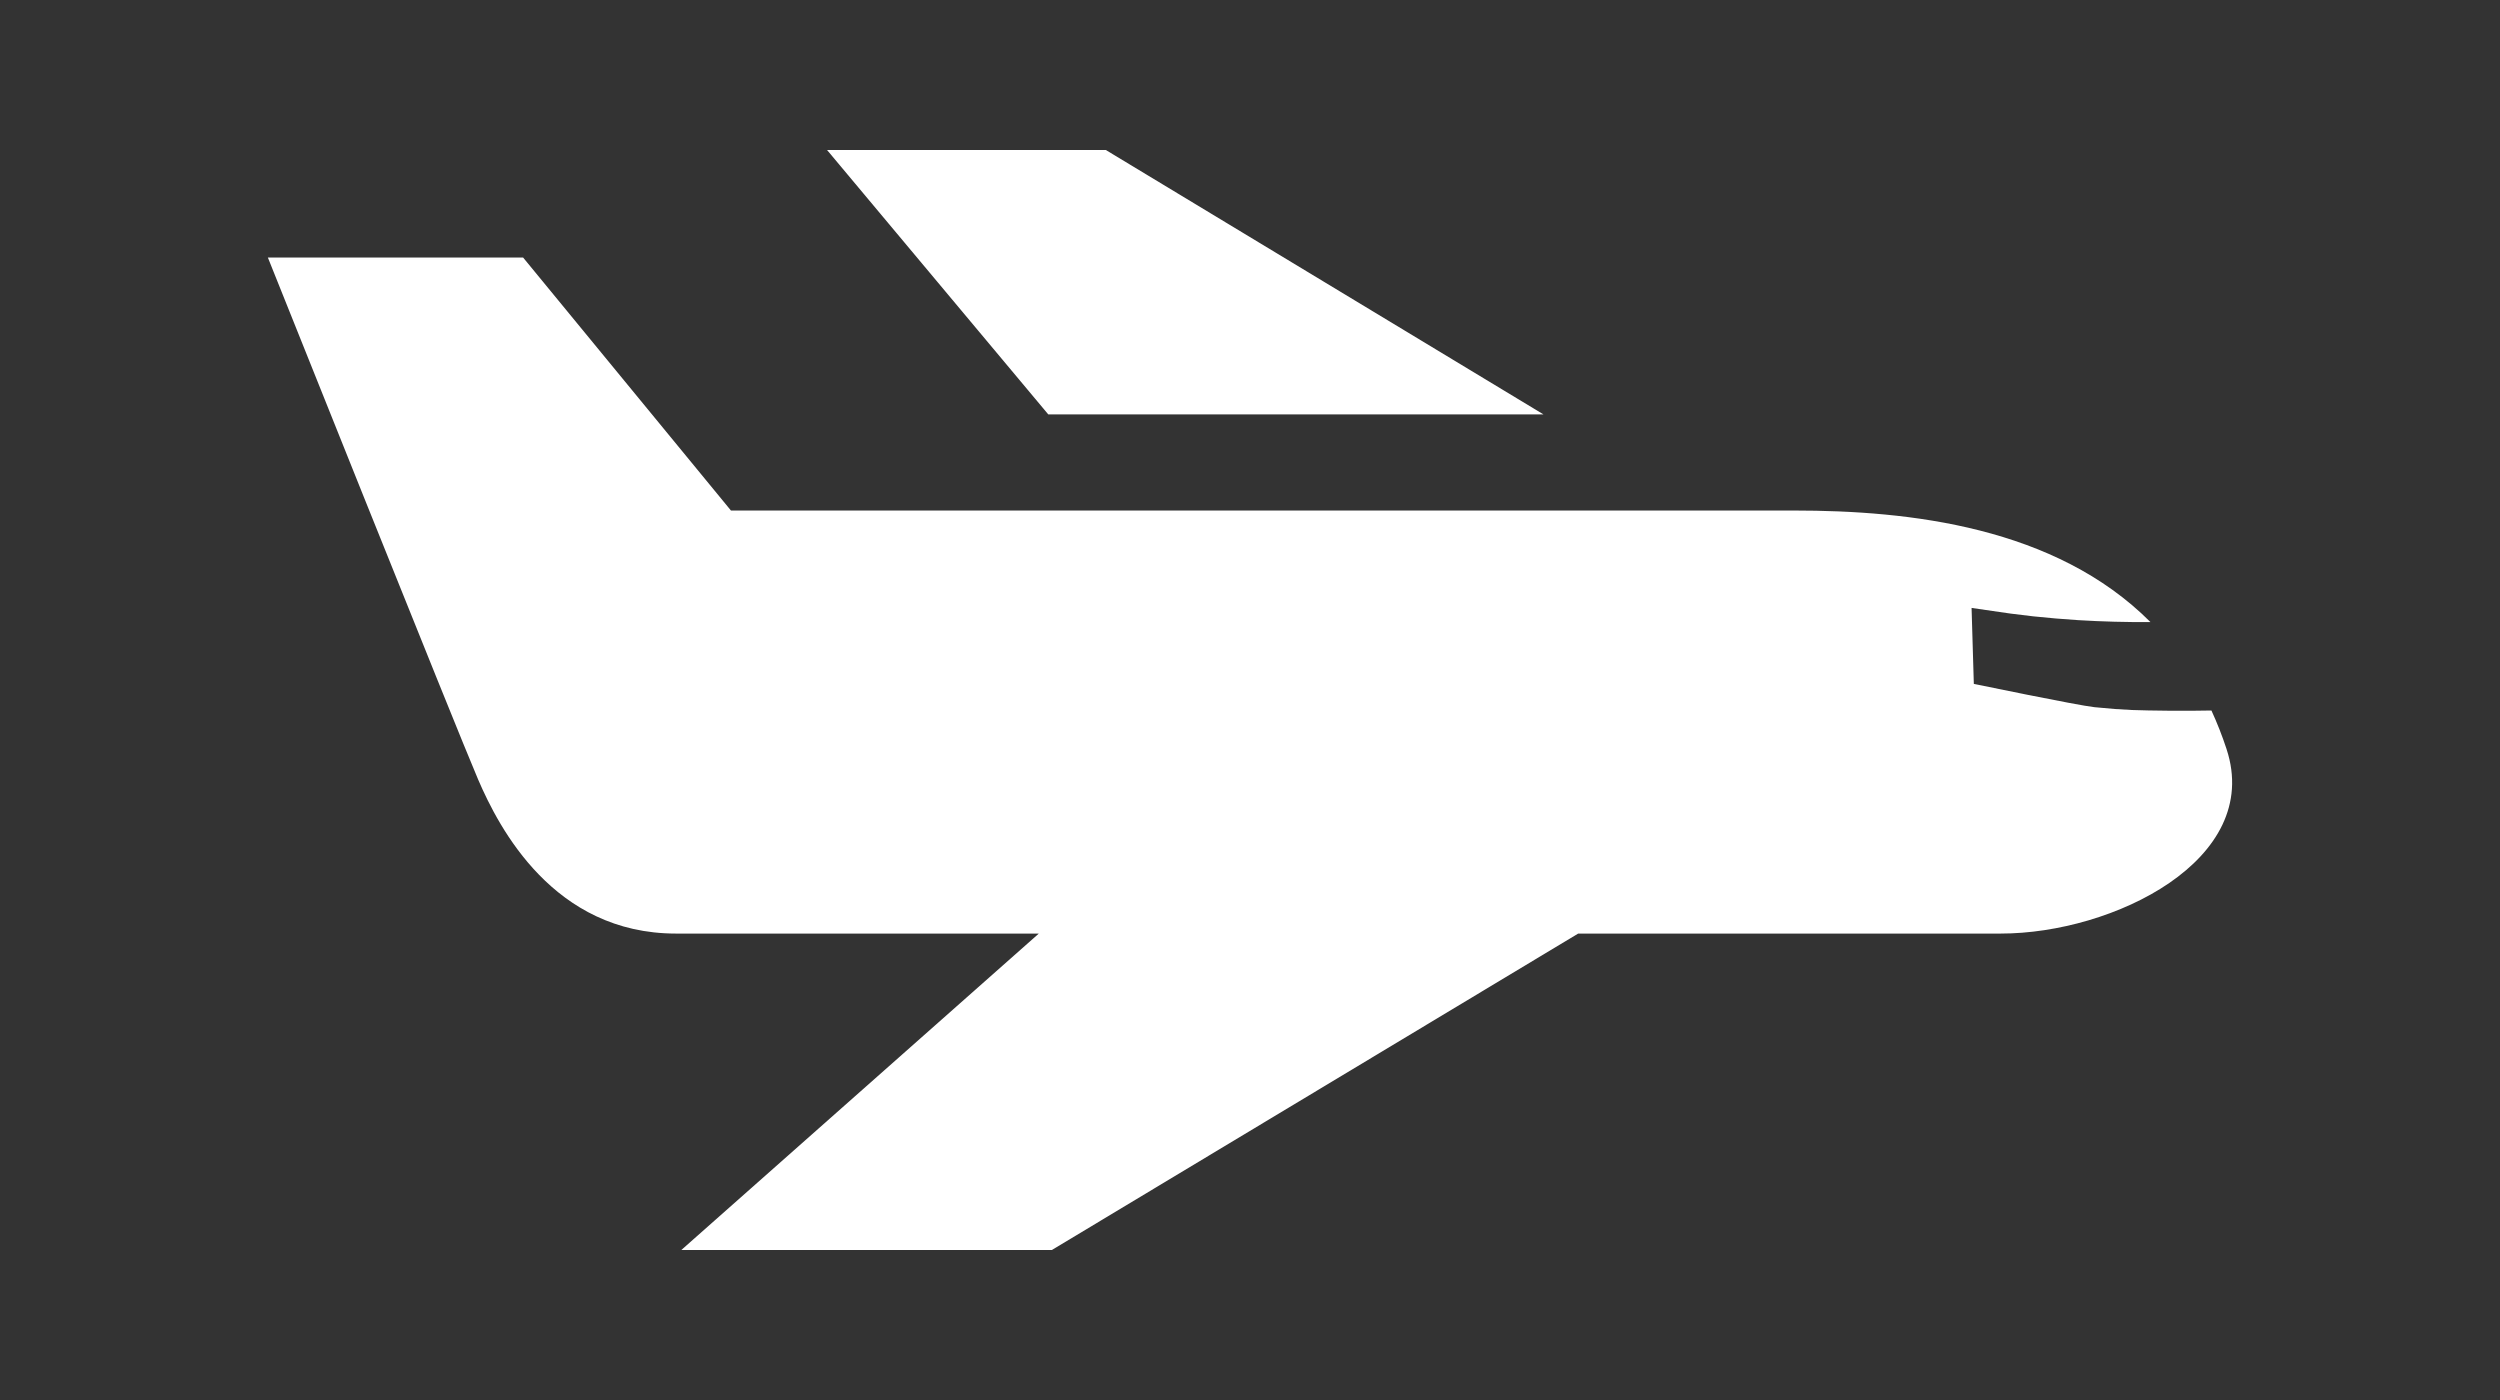 <svg width="100" height="56" viewBox="0 0 100 56" fill="none" xmlns="http://www.w3.org/2000/svg">
<rect x="0" y="0" width="100" height="56" fill="#333333" stroke="none"/>
<path d="M61.739 16.576L44.233 6H33.082L41.931 16.576H61.739Z" fill="white"/>
<path d="M89.065 29.971C88.886 29.424 88.682 28.909 88.457 28.42L87.746 28.429H86.766C85.461 28.412 85.069 28.416 83.776 28.287C83.13 28.22 78.953 27.356 78.953 27.356L78.863 24.317L79.988 24.481L80.429 24.544C80.726 24.584 81.025 24.62 81.324 24.653C81.924 24.717 82.526 24.767 83.128 24.806C84.092 24.864 85.055 24.89 86.018 24.883C82.21 21.065 76.37 20.421 71.762 20.421H29.238L20.923 10.3H10.714C10.714 10.3 18.286 29.231 19.124 31.178C19.962 33.126 22.147 37.343 27.041 37.343H41.552L27.253 50H42.075L63.127 37.343H80.028C84.526 37.343 90.513 34.396 89.065 29.973V29.971Z" fill="white"/>
</svg>
